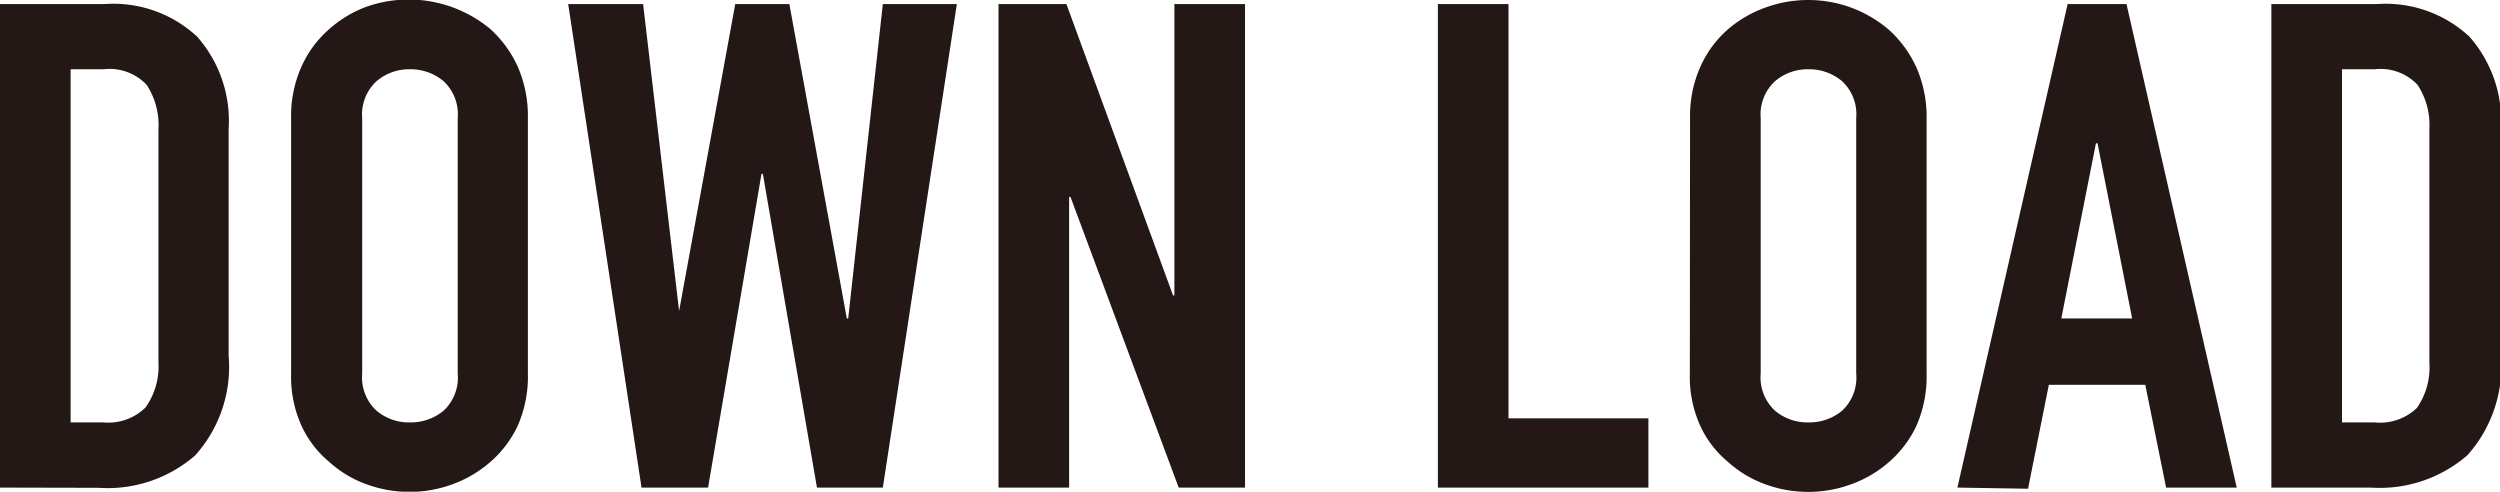 <svg xmlns="http://www.w3.org/2000/svg" viewBox="0 0 110.44 21.72"><defs><style>.cls-1{fill:#231815;}</style></defs><g id="レイヤー_2" data-name="レイヤー 2"><g id="レイヤー_3" data-name="レイヤー 3"><path class="cls-1" d="M0,21.54V.18H4.62A5.43,5.43,0,0,1,8.71,1.62,5.62,5.62,0,0,1,10.1,5.7v10a5.85,5.85,0,0,1-1.48,4.42,5.9,5.9,0,0,1-4.27,1.43ZM3.12,3.06v15.6H4.56A2.35,2.35,0,0,0,6.43,18,3.14,3.14,0,0,0,7,16V5.7a3.23,3.23,0,0,0-.52-1.95,2.25,2.25,0,0,0-1.9-.69Z"/><path class="cls-1" d="M12.86,5.22a5.31,5.31,0,0,1,.46-2.28,4.74,4.74,0,0,1,1.22-1.65,5.13,5.13,0,0,1,1.67-1,5.64,5.64,0,0,1,5.46,1,5.09,5.09,0,0,1,1.2,1.65,5.46,5.46,0,0,1,.45,2.28V16.5a5.41,5.41,0,0,1-.45,2.31,4.84,4.84,0,0,1-1.2,1.59,5.3,5.3,0,0,1-1.7,1,5.52,5.52,0,0,1-3.76,0,4.87,4.87,0,0,1-1.67-1,4.51,4.51,0,0,1-1.22-1.59,5.26,5.26,0,0,1-.46-2.31ZM16,16.5a2,2,0,0,0,.63,1.64,2.21,2.21,0,0,0,1.48.52,2.26,2.26,0,0,0,1.49-.52,2,2,0,0,0,.62-1.64V5.22a2,2,0,0,0-.62-1.63,2.26,2.26,0,0,0-1.49-.53,2.22,2.22,0,0,0-1.48.53A2,2,0,0,0,16,5.22Z"/><path class="cls-1" d="M42.27.18,39,21.54H36.09L33.7,7.68h-.06L31.28,21.54H28.34L25.1.18h3.31L30,13.74H30L32.48.18h2.39l2.54,13.89h.06L39,.18Z"/><path class="cls-1" d="M44.11,21.54V.18h3l4.71,12.87h.06V.18H55V21.54H52.07L47.29,8.7h-.06V21.54Z"/><path class="cls-1" d="M63.52,21.54V.18h3.12v18.3h6.18v3.06Z"/><path class="cls-1" d="M74.66,5.22a5.31,5.31,0,0,1,.46-2.28,4.74,4.74,0,0,1,1.22-1.65A5.24,5.24,0,0,1,78,.33a5.52,5.52,0,0,1,3.76,0,5.49,5.49,0,0,1,1.7,1,5.09,5.09,0,0,1,1.2,1.65,5.46,5.46,0,0,1,.45,2.28V16.5a5.41,5.41,0,0,1-.45,2.31,4.84,4.84,0,0,1-1.2,1.59,5.2,5.2,0,0,1-1.7,1,5.52,5.52,0,0,1-3.76,0,5,5,0,0,1-1.67-1,4.51,4.51,0,0,1-1.22-1.59,5.26,5.26,0,0,1-.46-2.31ZM77.78,16.5a2,2,0,0,0,.63,1.64,2.21,2.21,0,0,0,1.48.52,2.26,2.26,0,0,0,1.49-.52A2,2,0,0,0,82,16.5V5.22a2,2,0,0,0-.62-1.63,2.26,2.26,0,0,0-1.49-.53,2.22,2.22,0,0,0-1.48.53,2,2,0,0,0-.63,1.63Z"/><path class="cls-1" d="M86.47,21.54,91.34.18h2.6l4.87,21.36H95.69L94.77,17H90.51l-.92,4.59Zm7.72-7.47L92.66,6.33h-.07l-1.53,7.74Z"/><path class="cls-1" d="M100.34,21.54V.18H105a5.43,5.43,0,0,1,4.09,1.44,5.62,5.62,0,0,1,1.39,4.08v10A5.89,5.89,0,0,1,109,20.11a5.91,5.91,0,0,1-4.27,1.43Zm3.12-18.48v15.6h1.44a2.35,2.35,0,0,0,1.87-.64,3.14,3.14,0,0,0,.55-2V5.7a3.23,3.23,0,0,0-.52-1.95,2.25,2.25,0,0,0-1.9-.69Z"/></g></g></svg>